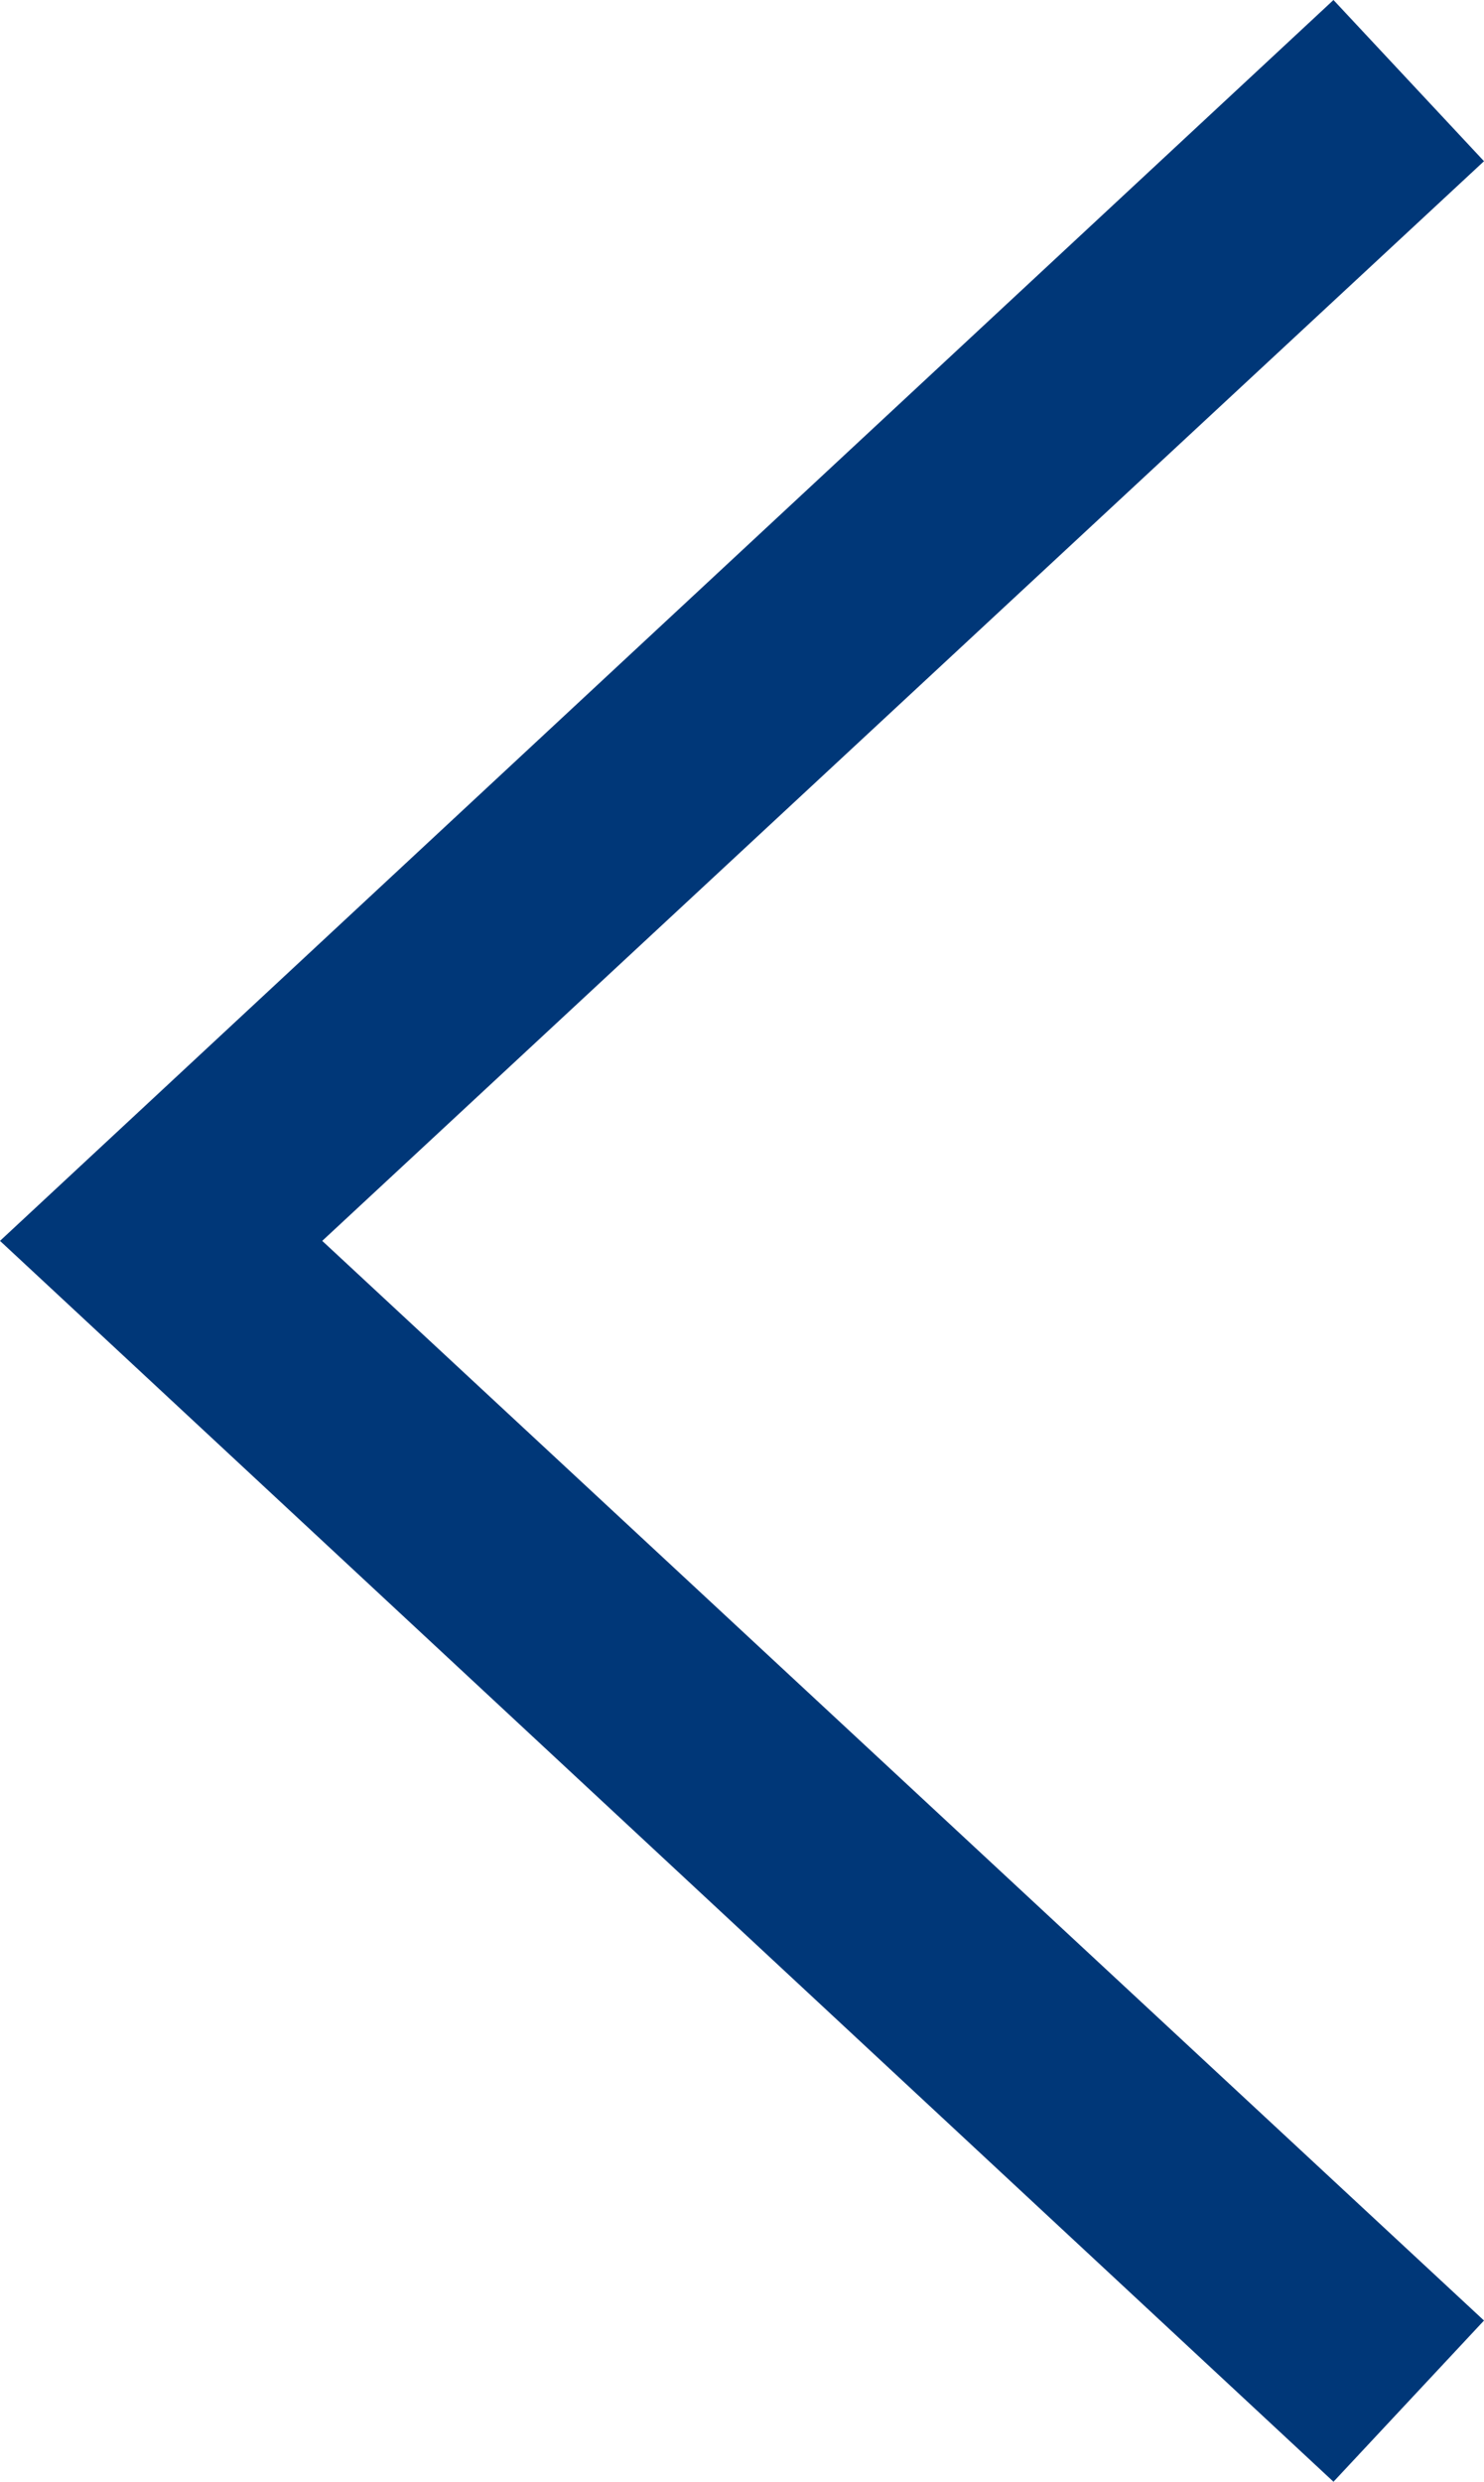<svg xmlns="http://www.w3.org/2000/svg" viewBox="0 0 7 11.7"><defs><style>.cls-1{fill:#003778;}</style></defs><title>2_hover</title><g id="레이어_2" data-name="레이어 2"><g id="레이어_1-2" data-name="레이어 1"><polygon class="cls-1" points="1.52 5.85 7 0.76 6.29 0 0 5.85 6.29 11.7 7 10.94 1.52 5.85"/></g></g></svg>